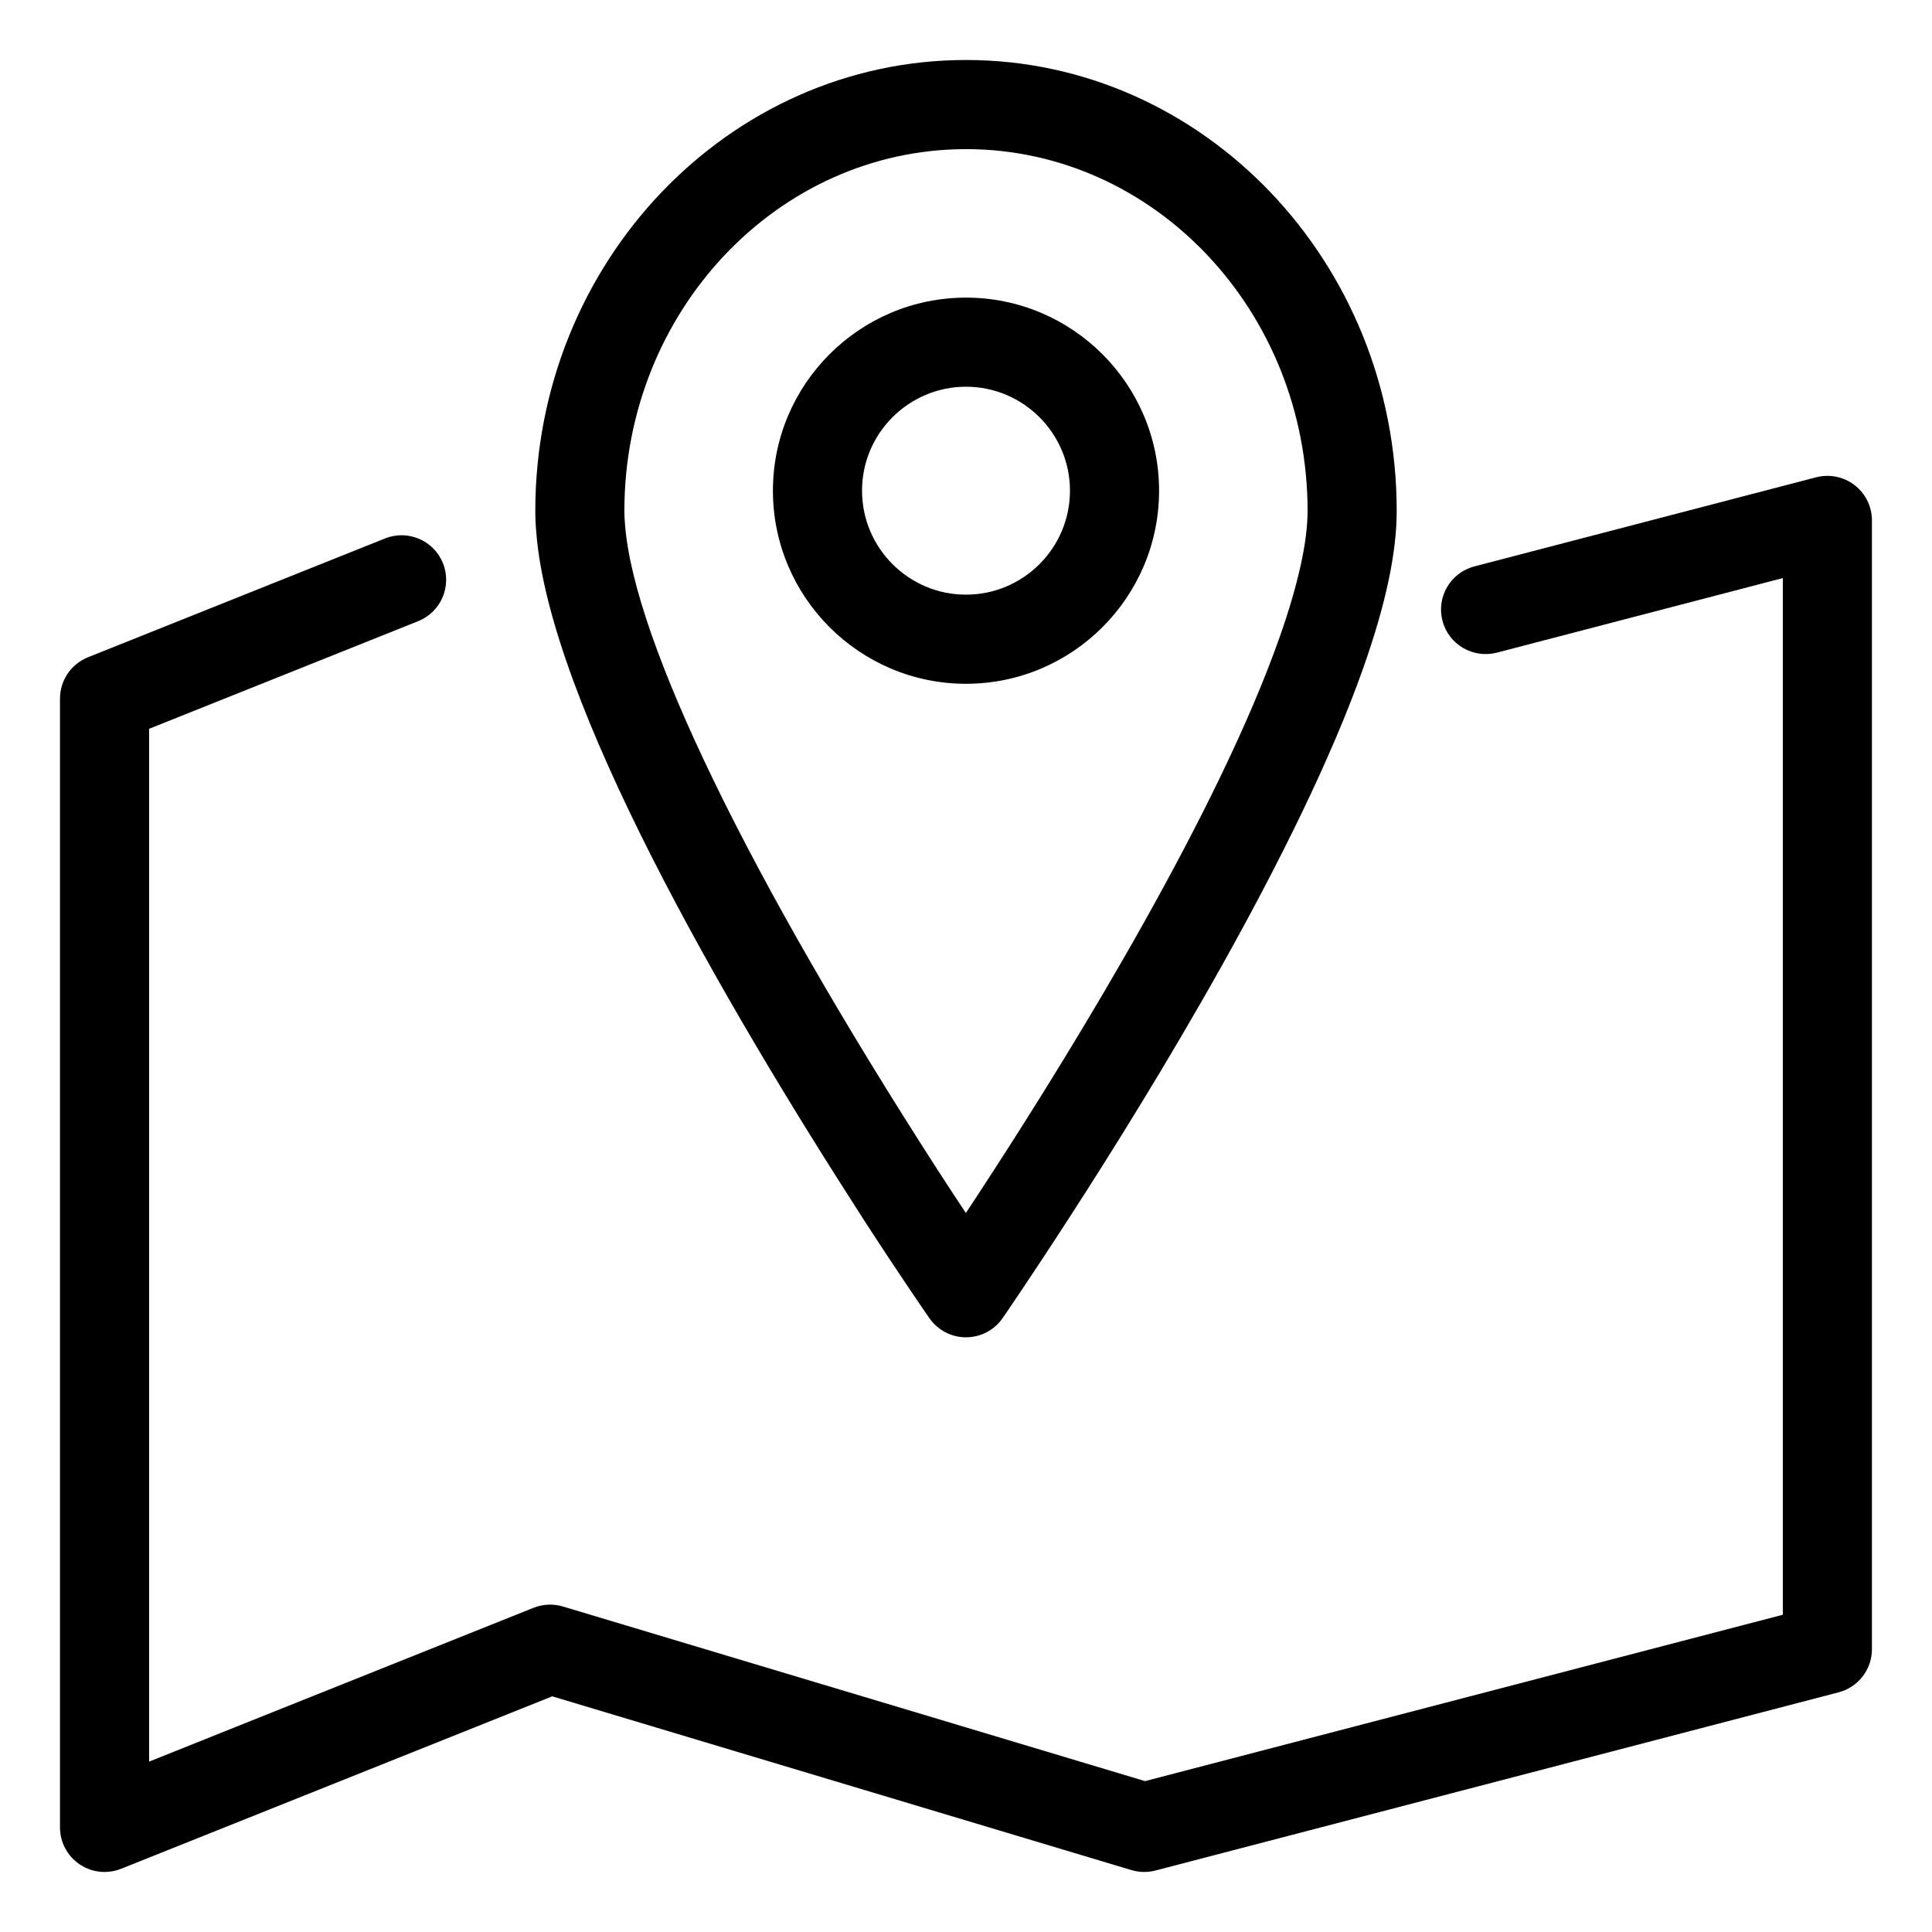 <?xml version="1.0" encoding="UTF-8"?>
<!-- The Best Svg Icon site in the world: iconSvg.co, Visit us! https://iconsvg.co -->
<svg fill="#000000" width="800px" height="800px" version="1.1" viewBox="144 144 512 512" xmlns="http://www.w3.org/2000/svg">
 <g>
  <path d="m635.5 272.57c-2.891-2.234-6.652-2.992-10.199-2.082l-90.582 23.617c-6.312 1.645-10.094 8.094-8.449 14.406 1.645 6.309 8.086 10.07 14.406 8.449l75.801-19.766v274.73l-169.03 44.09-154.27-46.277c-2.559-0.77-5.301-0.641-7.781 0.348l-101.88 40.754v-273.7l71.297-28.52c6.055-2.422 9-9.293 6.578-15.348-2.418-6.051-9.297-9.004-15.348-6.578l-78.719 31.488c-4.484 1.789-7.426 6.133-7.426 10.961v299.14c0 3.918 1.945 7.578 5.188 9.777 1.984 1.344 4.293 2.031 6.621 2.031 1.484 0 2.973-0.277 4.387-0.844l114.25-45.699 153.49 46.043c2.078 0.625 4.277 0.664 6.371 0.121l181.05-47.23c5.199-1.359 8.828-6.055 8.828-11.43v-299.14c0-3.656-1.695-7.109-4.59-9.344z"/>
  <path d="m372.61 466.79c10.383 16.047 17.41 26.133 17.699 26.555 2.211 3.168 5.828 5.055 9.688 5.055h0.031c3.871-0.012 7.492-1.918 9.691-5.102 0 0 7.086-10.27 17.586-26.504 21.797-33.648 60.918-97.359 78.059-146.01 5.906-16.793 8.777-30.332 8.777-41.387 0-65.895-51.207-119.5-114.14-119.5-62.938 0.004-114.14 53.609-114.14 119.5 0 1.918 0.094 3.938 0.277 5.914 3.633 44.727 49.023 123.36 86.48 181.48zm27.387-283.27c49.918 0 90.527 43.012 90.527 95.883 0 8.227-2.504 19.516-7.438 33.543-16.328 46.348-54.379 108.24-75.605 141.02-2.769 4.285-5.301 8.145-7.516 11.496-2.227-3.352-4.754-7.211-7.519-11.477-50.117-77.77-80.289-139.95-82.789-170.72-0.129-1.344-0.191-2.633-0.191-3.859 0-52.871 40.609-95.883 90.531-95.883z"/>
  <path d="m400 325.21c28.215 0 51.168-22.953 51.168-51.168s-22.953-51.168-51.168-51.168-51.168 22.953-51.168 51.168c0 28.211 22.953 51.168 51.168 51.168zm0-78.723c15.191 0 27.551 12.363 27.551 27.551 0 15.191-12.363 27.551-27.551 27.551-15.191 0-27.551-12.363-27.551-27.551-0.004-15.188 12.359-27.551 27.551-27.551z"/>
 </g>
</svg>